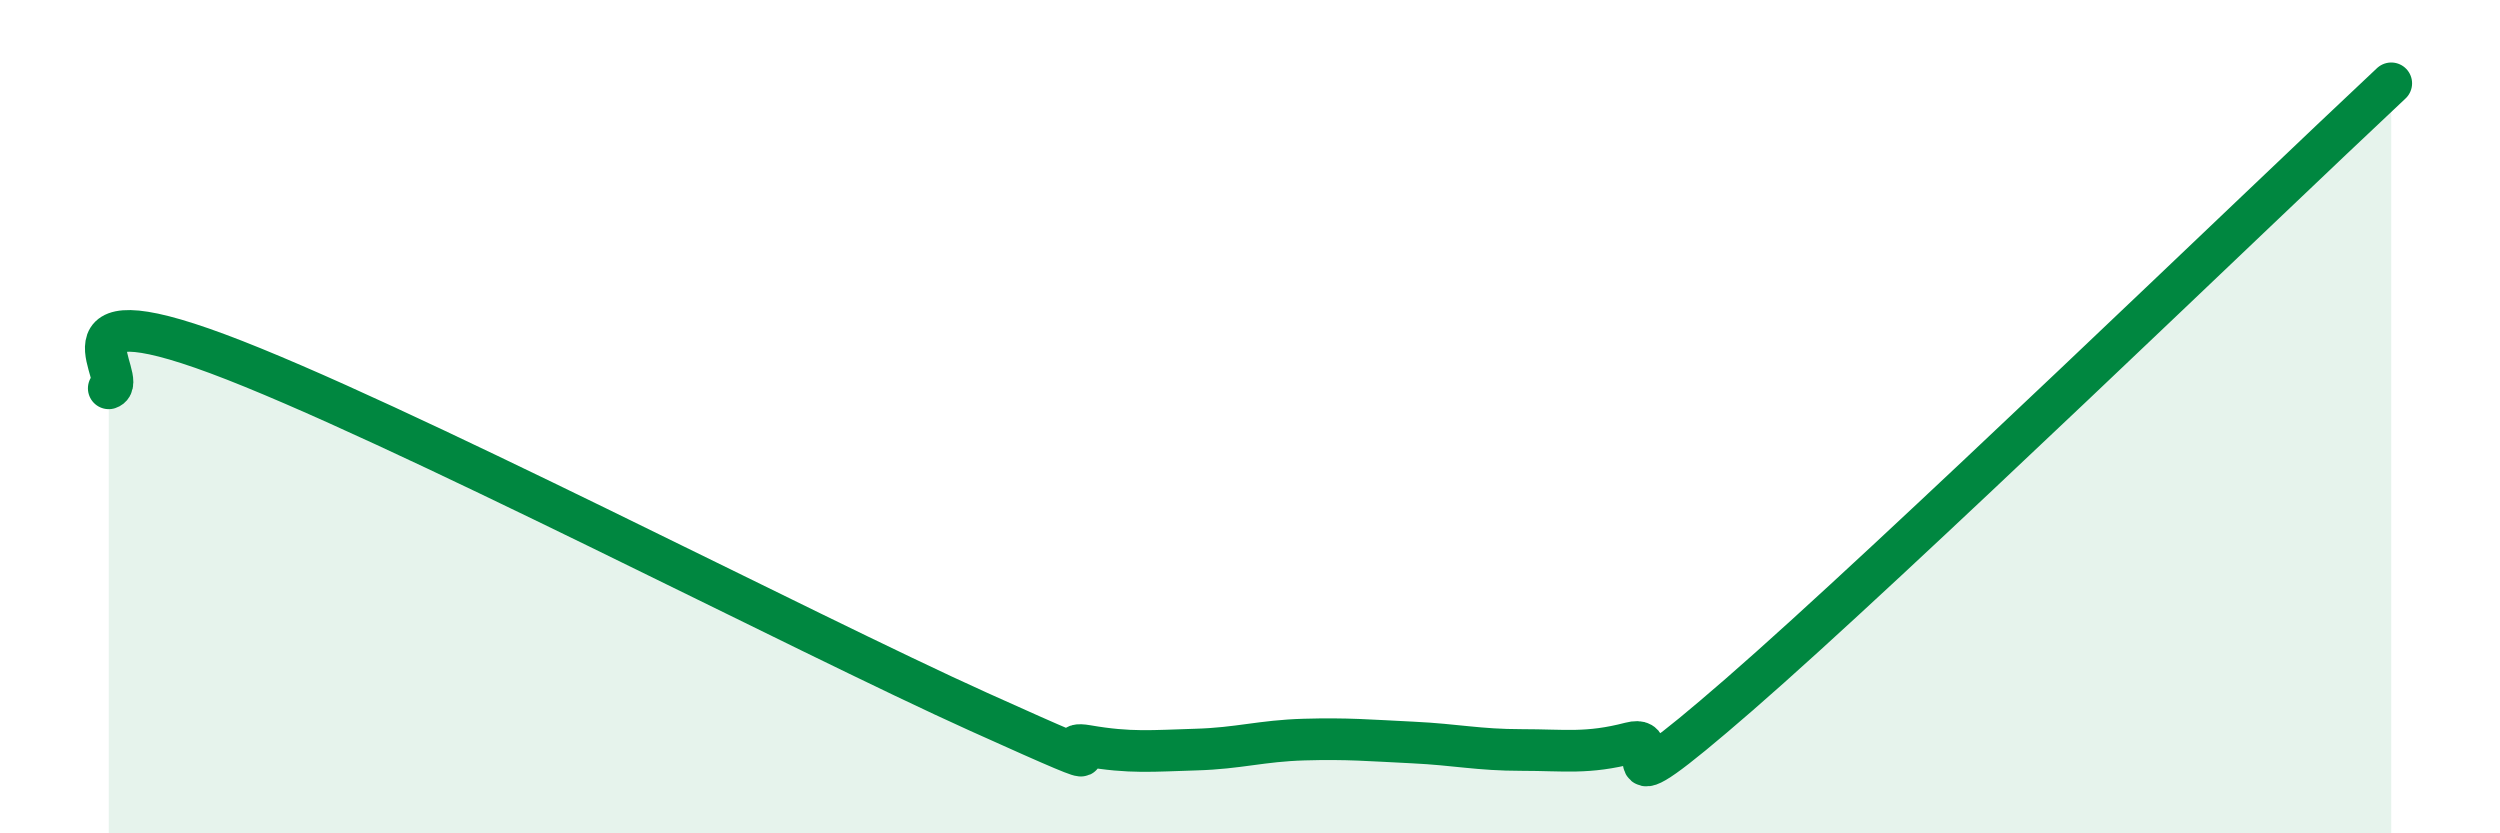 
    <svg width="60" height="20" viewBox="0 0 60 20" xmlns="http://www.w3.org/2000/svg">
      <path
        d="M 2.61,9.32 C 3.13,9.15 1.05,6.94 5.22,8.49 C 9.39,10.04 19.31,15.2 23.48,17.08 C 27.65,18.96 25.05,17.72 26.09,17.9 C 27.13,18.08 27.66,18.02 28.7,17.99 C 29.74,17.96 30.26,17.78 31.3,17.75 C 32.34,17.72 32.87,17.77 33.91,17.82 C 34.95,17.87 35.48,18 36.52,18 C 37.56,18 38.09,18.1 39.13,17.83 C 40.17,17.56 38.09,19.84 41.74,16.67 C 45.39,13.5 54.26,4.93 57.39,2L57.39 20L2.61 20Z"
        fill="#008740"
        opacity="0.1"
        stroke-linecap="round"
        stroke-linejoin="round"
      />
      <path
        d="M 2.61,9.32 C 3.13,9.15 1.05,6.94 5.22,8.49 C 9.39,10.04 19.31,15.2 23.48,17.08 C 27.65,18.96 25.05,17.72 26.09,17.9 C 27.13,18.08 27.66,18.02 28.7,17.99 C 29.74,17.96 30.26,17.78 31.3,17.75 C 32.34,17.72 32.87,17.77 33.91,17.82 C 34.95,17.87 35.48,18 36.52,18 C 37.56,18 38.09,18.1 39.13,17.83 C 40.17,17.56 38.09,19.84 41.74,16.67 C 45.39,13.5 54.26,4.93 57.39,2"
        stroke="#008740"
        stroke-width="1"
        fill="none"
        stroke-linecap="round"
        stroke-linejoin="round"
      />
    </svg>
  
